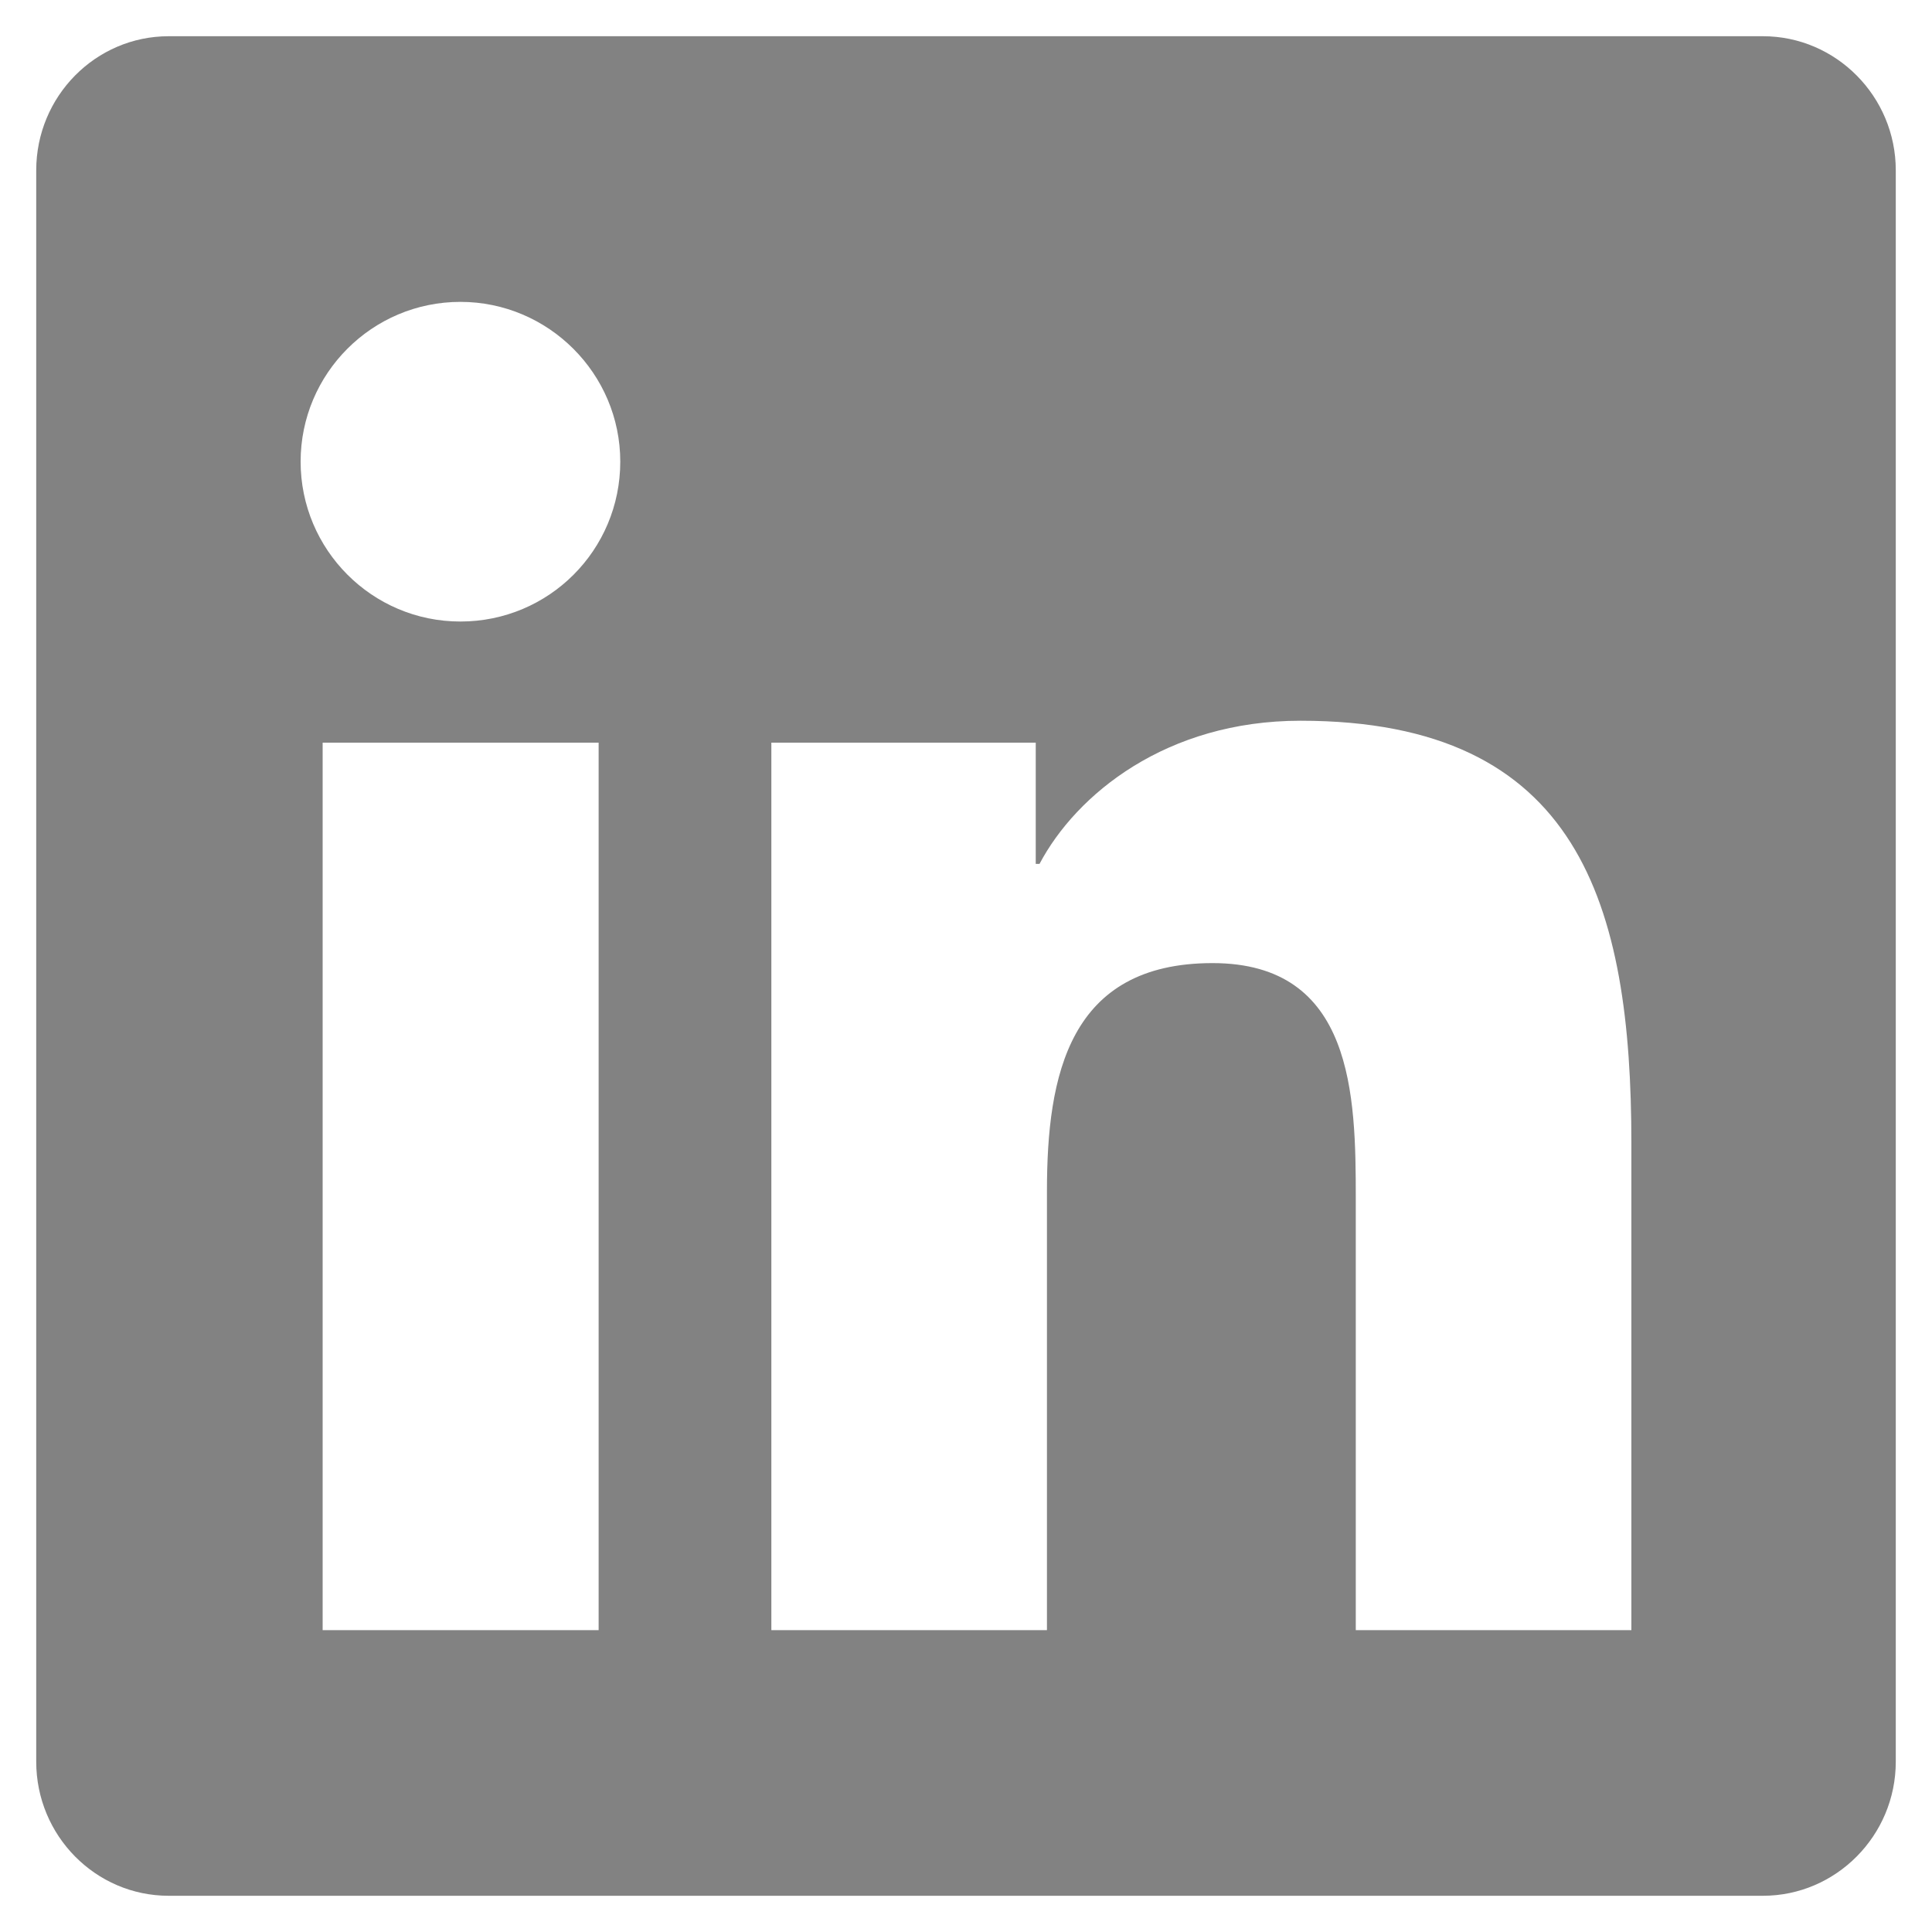 <?xml version="1.0" encoding="UTF-8"?> <svg xmlns="http://www.w3.org/2000/svg" width="20" height="20" viewBox="0 0 20 20" fill="none"><path d="M18.25 0.375H1.746C0.989 0.375 0.375 0.998 0.375 1.763V18.237C0.375 19.002 0.989 19.625 1.746 19.625H18.25C19.006 19.625 19.625 19.002 19.625 18.237V1.763C19.625 0.998 19.006 0.375 18.25 0.375ZM6.193 16.875H3.34V7.688H6.197V16.875H6.193ZM4.766 6.434C3.851 6.434 3.112 5.69 3.112 4.779C3.112 3.868 3.851 3.125 4.766 3.125C5.677 3.125 6.421 3.868 6.421 4.779C6.421 5.695 5.682 6.434 4.766 6.434ZM16.888 16.875H14.035V12.406C14.035 11.341 14.013 9.97 12.552 9.97C11.066 9.97 10.838 11.13 10.838 12.329V16.875H7.985V7.688H10.722V8.943H10.761C11.143 8.221 12.075 7.461 13.463 7.461C16.351 7.461 16.888 9.364 16.888 11.839V16.875Z" fill="#828282"></path></svg> 